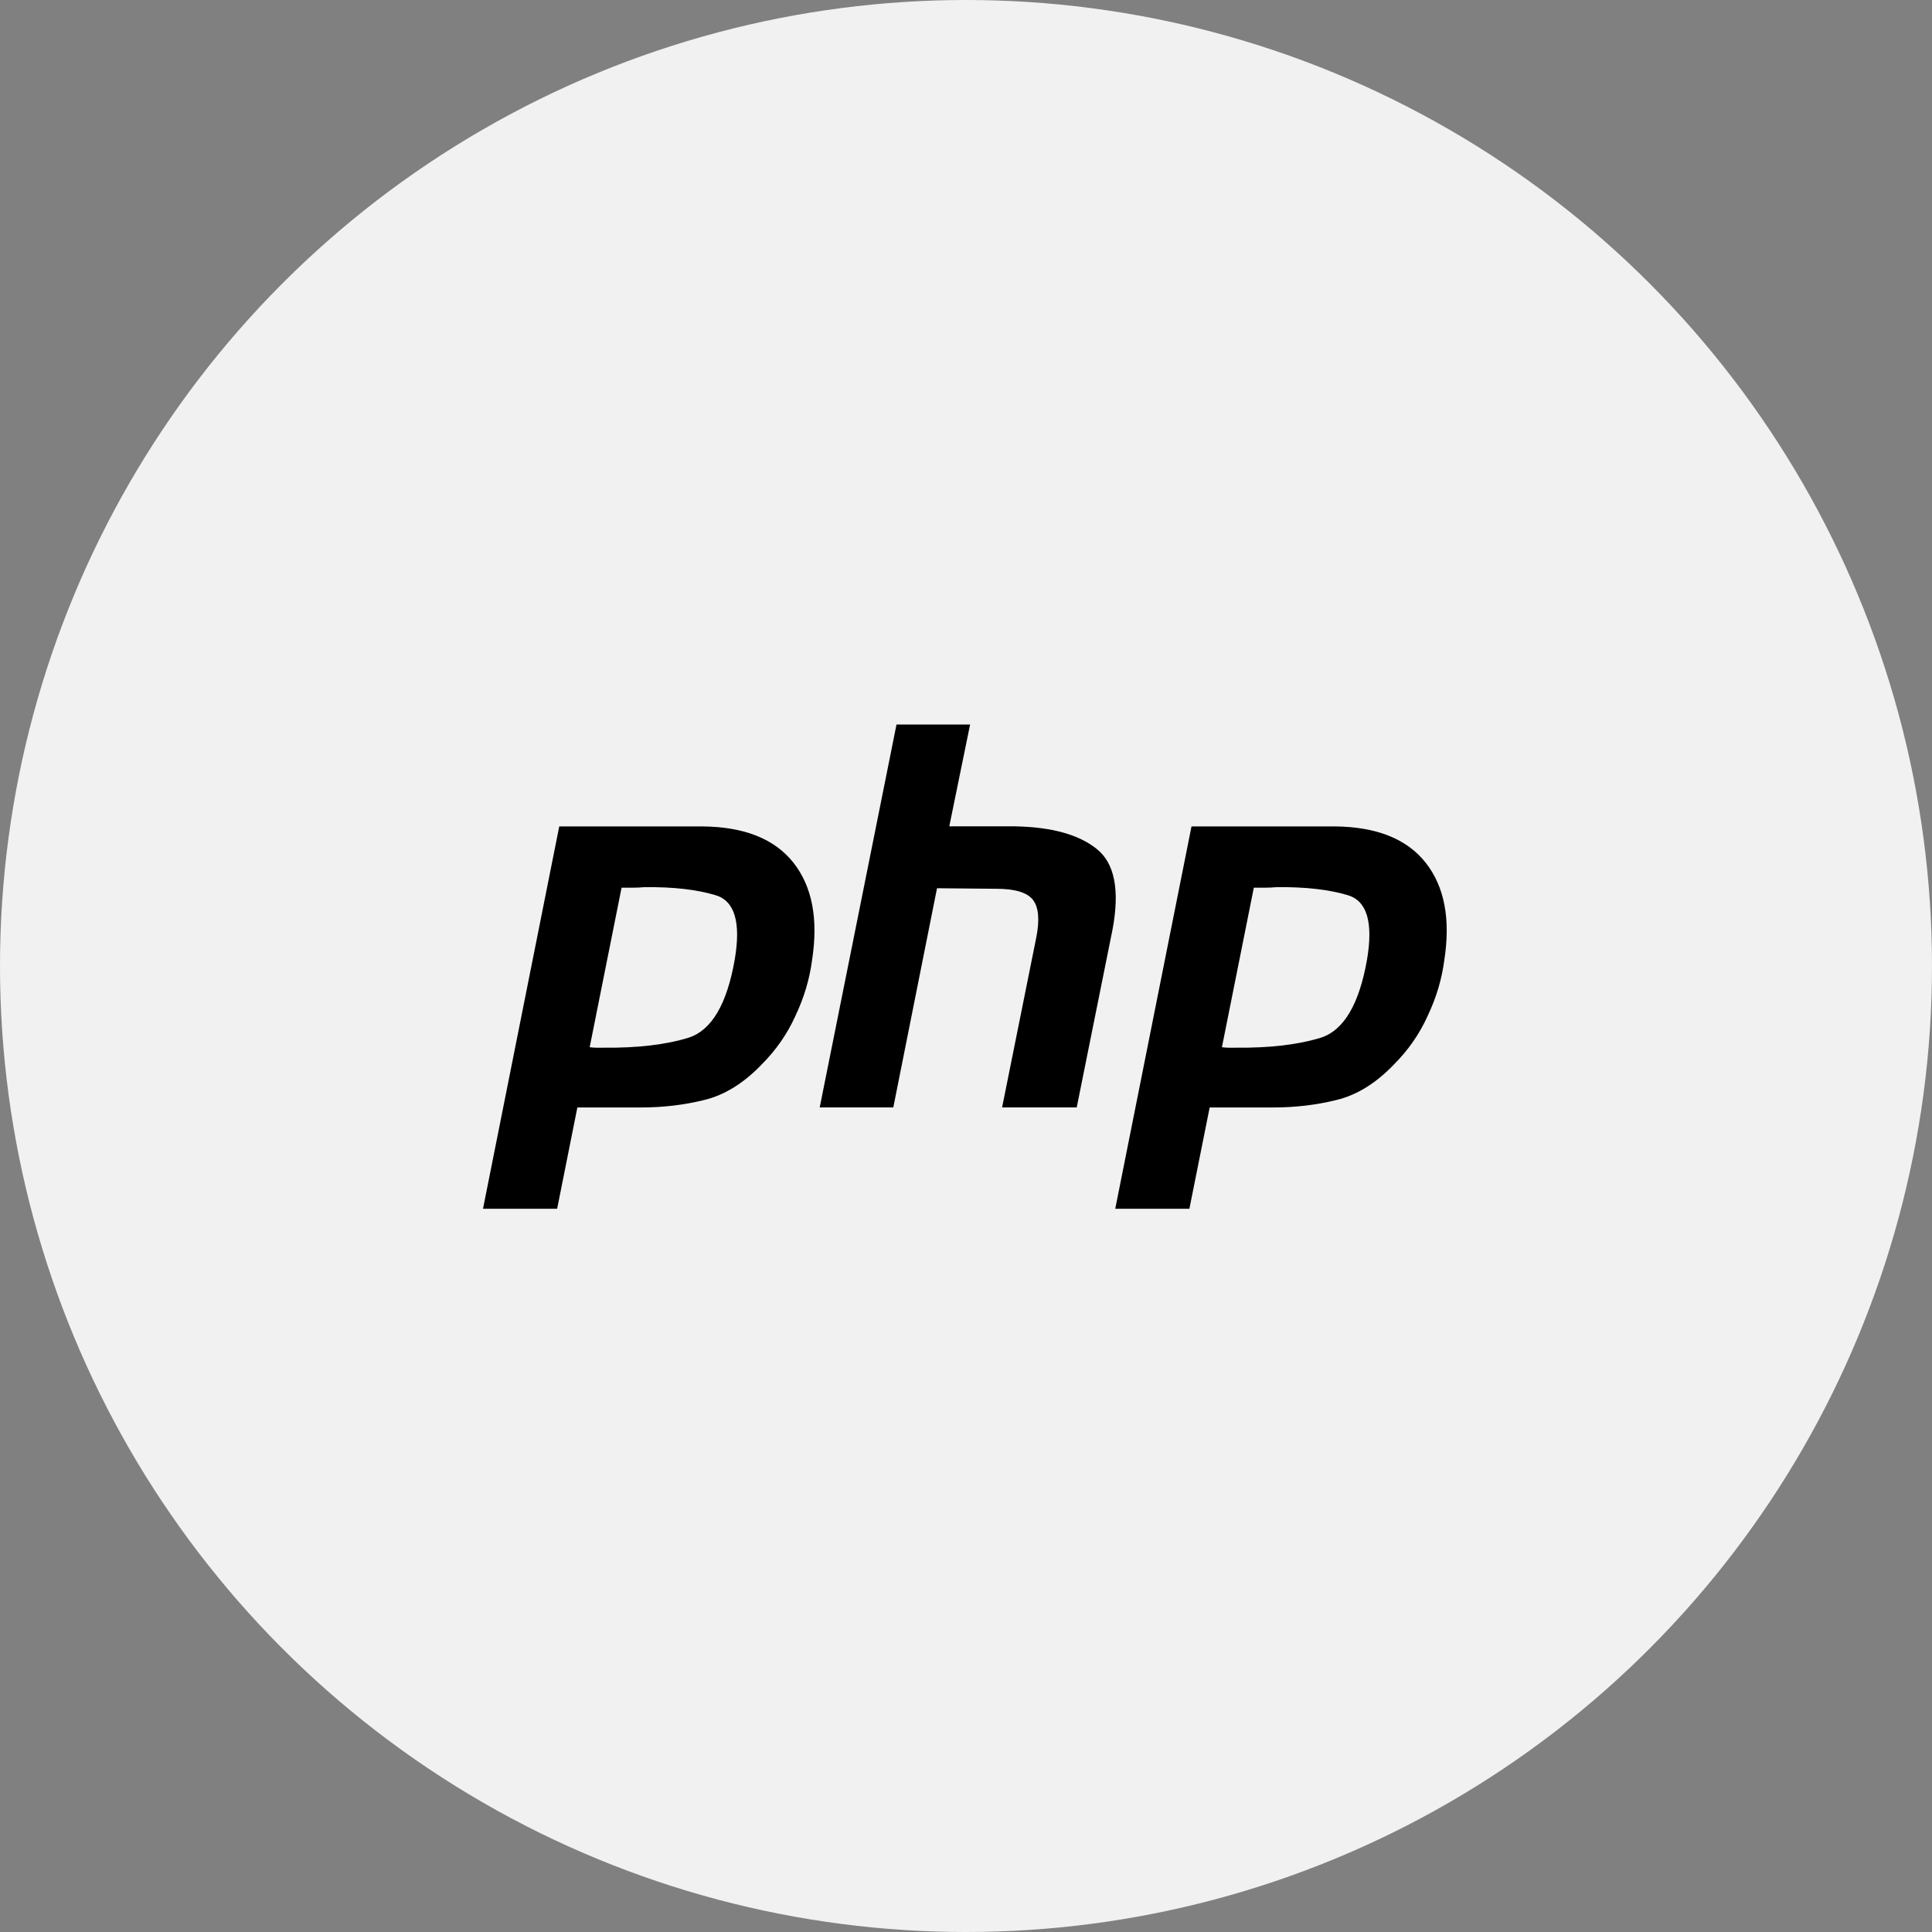 <svg width="32" height="32" viewBox="0 0 32 32" fill="none" xmlns="http://www.w3.org/2000/svg">
<rect x="0" y="0" width="32" height="32" fill="#808080" stroke="none"/>
<circle cx="16" cy="16" r="16" fill="#F1F1F1"/>
<g clip-path="url(#clip0)">
<path d="M9.263 13.688H11.63C12.325 13.693 12.829 13.894 13.141 14.288C13.453 14.683 13.556 15.222 13.45 15.905C13.409 16.217 13.318 16.523 13.176 16.823C13.041 17.124 12.852 17.395 12.611 17.636C12.316 17.942 12.002 18.137 11.666 18.219C11.33 18.302 10.983 18.343 10.623 18.343H9.563L9.228 20.021H8L9.263 13.688ZM10.297 14.694L9.767 17.345C9.802 17.35 9.837 17.353 9.873 17.353C9.914 17.353 9.955 17.353 9.996 17.353C10.562 17.359 11.033 17.303 11.41 17.186C11.787 17.062 12.04 16.632 12.169 15.896C12.275 15.277 12.169 14.921 11.851 14.827C11.539 14.733 11.148 14.689 10.677 14.694C10.606 14.7 10.538 14.703 10.473 14.703C10.415 14.703 10.353 14.703 10.288 14.703L10.297 14.694Z" fill="black"/>
<path d="M14.849 12H16.068L15.723 13.687H16.819C17.419 13.699 17.867 13.823 18.161 14.058C18.462 14.294 18.55 14.741 18.426 15.401L17.834 18.342H16.598L17.163 15.533C17.222 15.239 17.204 15.03 17.11 14.906C17.016 14.783 16.813 14.721 16.501 14.721L15.52 14.712L14.796 18.342H13.577L14.849 12Z" fill="black"/>
<path d="M19.735 13.688H22.103C22.797 13.693 23.301 13.894 23.613 14.288C23.925 14.683 24.028 15.222 23.922 15.905C23.881 16.217 23.79 16.523 23.648 16.823C23.513 17.124 23.325 17.395 23.083 17.636C22.789 17.942 22.474 18.137 22.138 18.219C21.802 18.302 21.455 18.343 21.096 18.343H20.036L19.7 20.021H18.472L19.735 13.688ZM20.769 14.694L20.239 17.345C20.274 17.35 20.309 17.353 20.345 17.353C20.386 17.353 20.427 17.353 20.468 17.353C21.034 17.359 21.505 17.303 21.882 17.186C22.259 17.062 22.512 16.632 22.642 15.896C22.747 15.277 22.642 14.921 22.323 14.827C22.011 14.733 21.62 14.689 21.149 14.694C21.078 14.7 21.01 14.703 20.945 14.703C20.887 14.703 20.825 14.703 20.76 14.703L20.769 14.694Z" fill="black"/>
</g>
<defs>
<clipPath id="clip0">
<rect width="16" height="8.167" fill="white" transform="translate(8 12)"/>
</clipPath>
</defs>
</svg>
